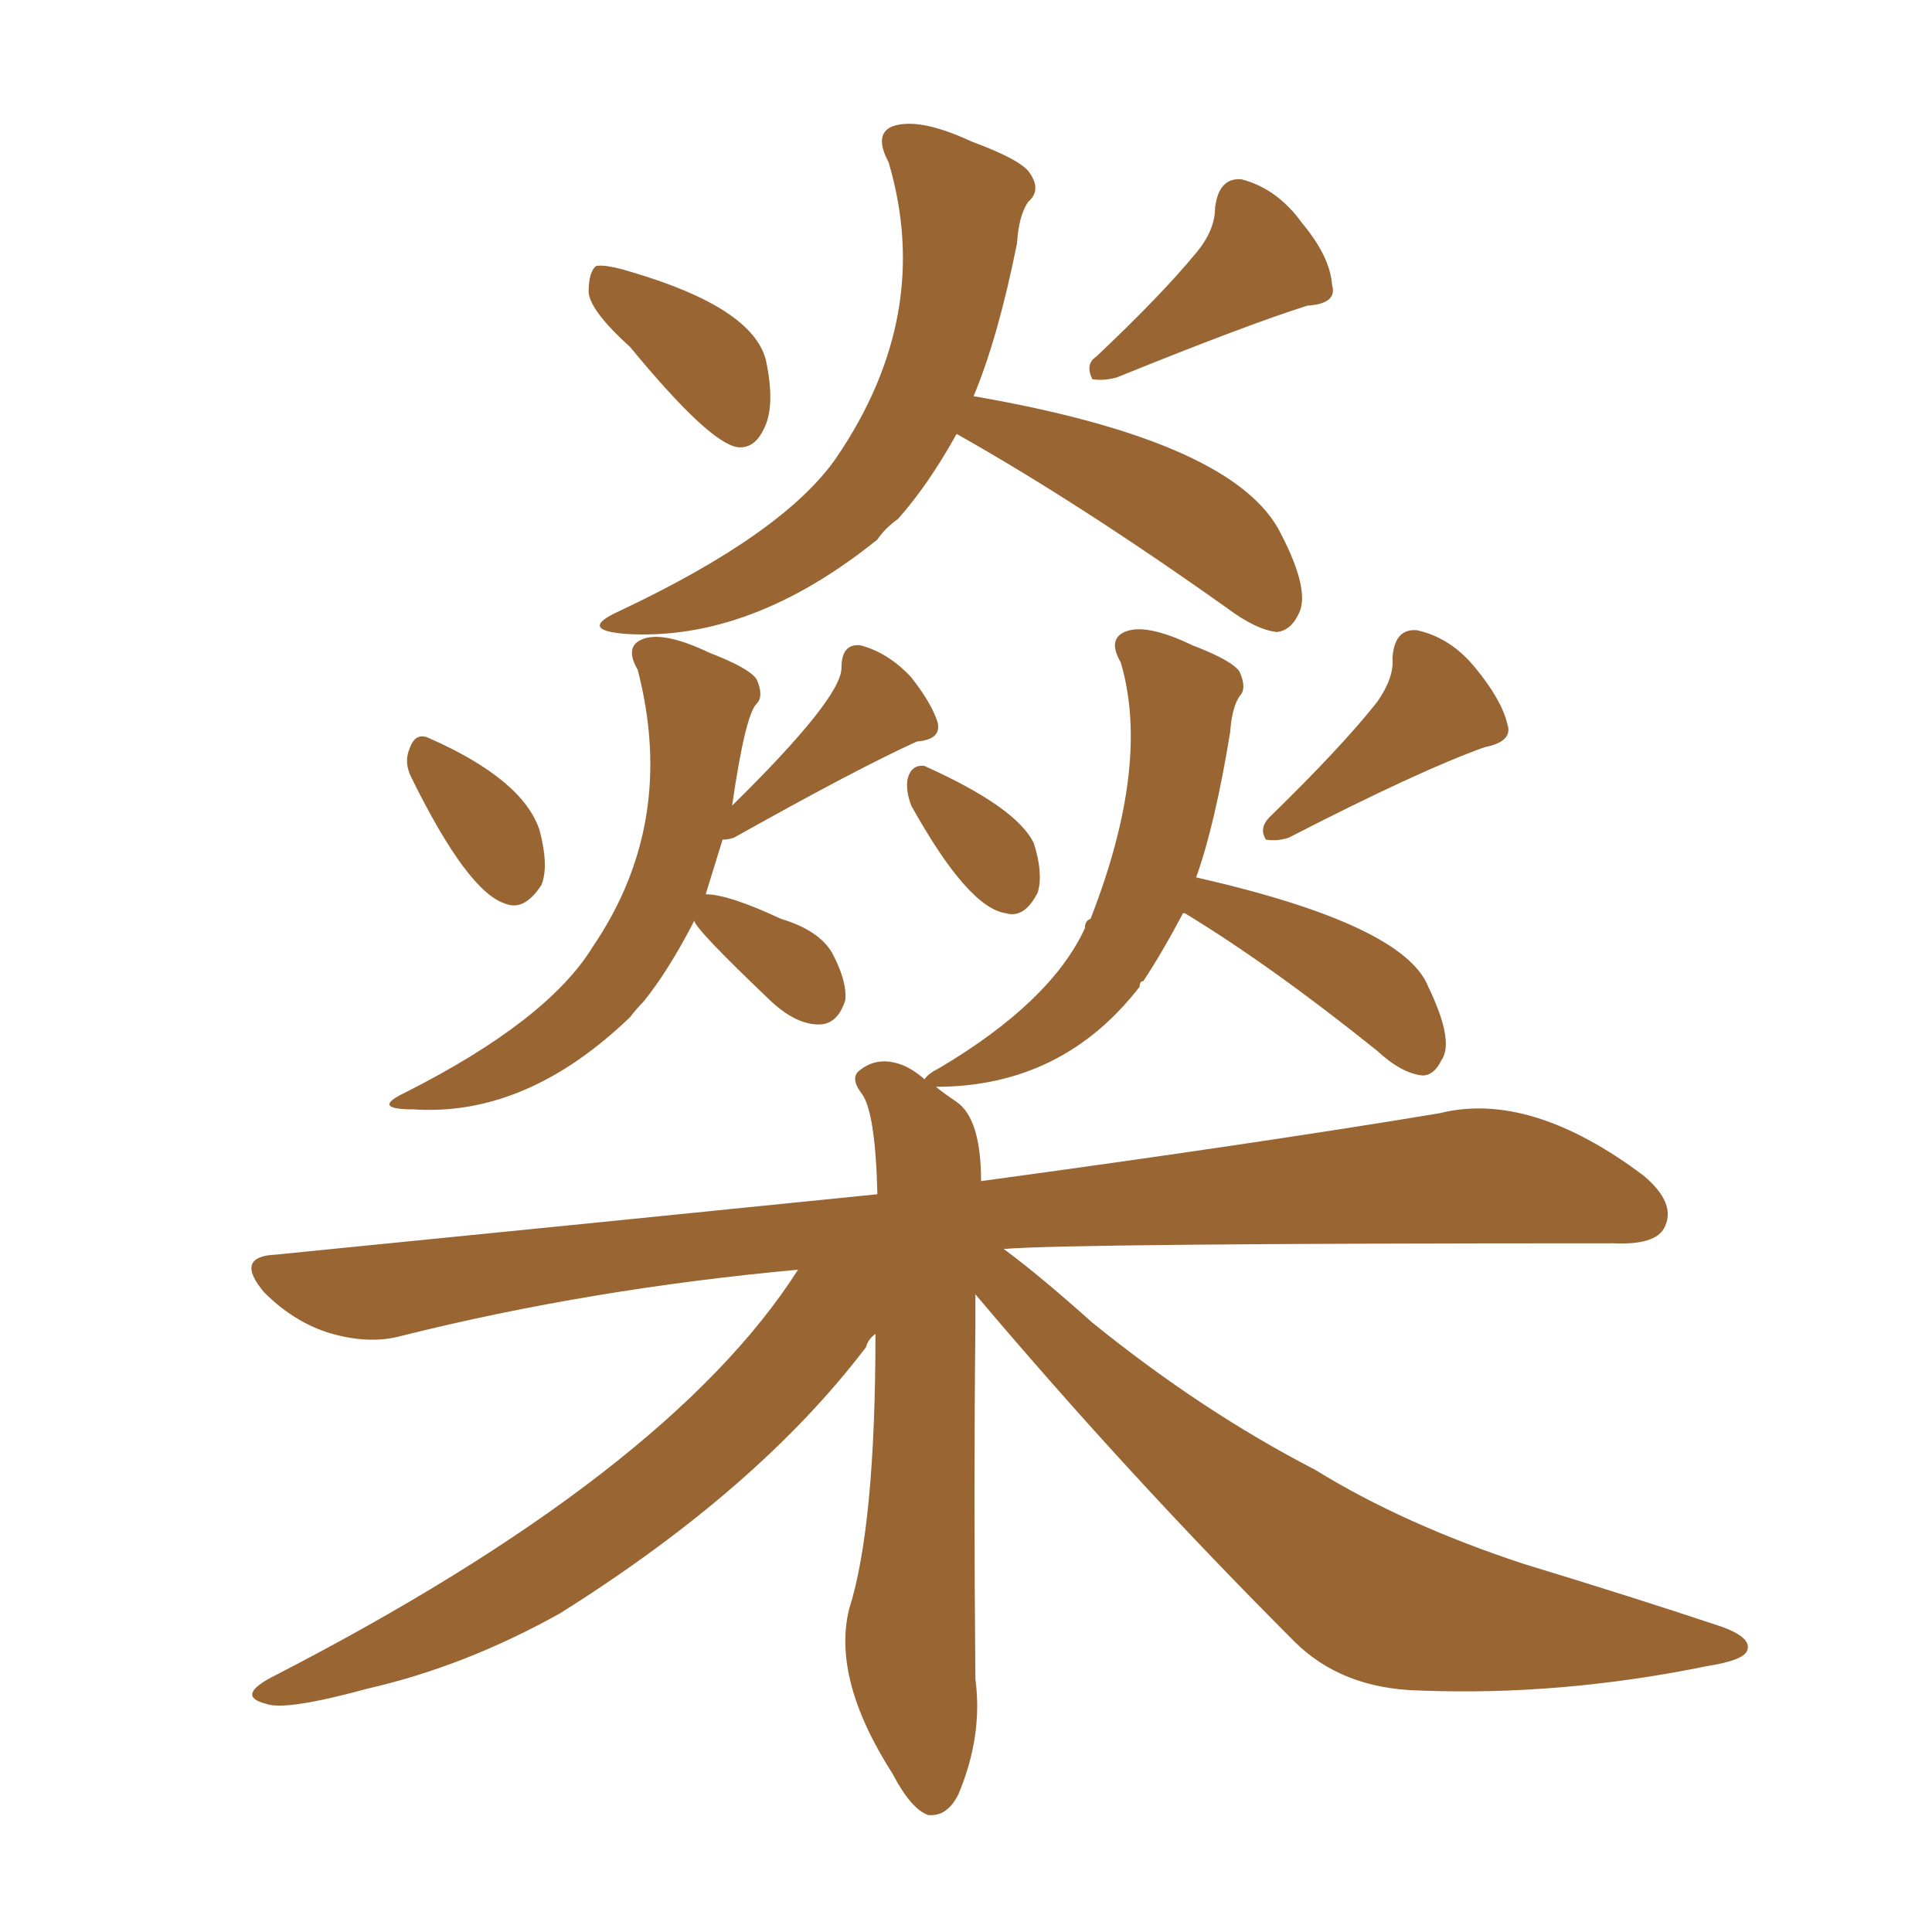 <svg xmlns="http://www.w3.org/2000/svg" xmlns:xlink="http://www.w3.org/1999/xlink" width="150" height="150"><path fill="#996633" padding="10" d="M48.93 26.95L48.93 26.95Q45.85 24.17 45.70 22.71L45.70 22.71Q45.70 21.09 46.29 20.65L46.29 20.65Q47.02 20.51 48.93 21.09L48.93 21.09Q58.45 23.88 59.47 27.98L59.47 27.98Q60.21 31.49 59.33 33.25L59.33 33.25Q58.59 34.86 57.28 34.72L57.28 34.72Q55.08 34.42 48.93 26.95ZM92.87 19.63L92.87 19.63Q94.34 17.87 94.34 16.11L94.34 16.11Q94.63 13.77 96.39 13.92L96.39 13.92Q99.17 14.65 101.07 17.29L101.07 17.29Q103.27 19.92 103.42 22.12L103.42 22.12Q103.86 23.58 101.51 23.73L101.51 23.73Q96.83 25.20 86.72 29.30L86.72 29.30Q85.69 29.59 84.81 29.44L84.81 29.44Q84.23 28.27 85.11 27.69L85.11 27.69Q90.23 22.85 92.87 19.63ZM74.27 33.69L74.27 33.69Q72.07 37.65 69.73 40.28L69.73 40.28Q68.70 41.02 68.12 41.89L68.12 41.89Q58.30 49.80 48.63 49.22L48.63 49.22Q44.82 48.93 48.05 47.46L48.05 47.46Q60.79 41.46 64.89 35.60L64.89 35.60Q72.51 24.46 68.99 12.60L68.99 12.60Q67.82 10.40 69.29 9.81L69.29 9.81Q71.34 9.08 75.44 10.99L75.44 10.99Q79.39 12.45 79.98 13.48L79.98 13.48Q80.86 14.79 79.83 15.67L79.83 15.67Q79.10 16.70 78.96 18.90L78.96 18.90Q77.49 26.22 75.59 30.76L75.59 30.76Q95.95 34.28 99.46 41.46L99.46 41.46Q101.81 46.00 100.78 47.75L100.78 47.75Q100.20 48.93 99.17 49.07L99.17 49.07Q97.56 48.93 95.21 47.17L95.21 47.17Q83.64 38.96 74.27 33.69ZM31.93 60.35L31.93 60.35Q31.35 59.18 31.79 58.15L31.79 58.15Q32.23 56.84 33.25 57.28L33.25 57.28Q40.58 60.50 41.89 64.45L41.89 64.45Q42.63 67.24 42.04 68.70L42.04 68.70Q40.72 70.75 39.26 70.17L39.26 70.17Q36.33 69.29 31.93 60.35ZM53.91 71.48L53.91 71.48Q51.86 75.44 49.95 77.78L49.95 77.78Q49.37 78.37 48.93 78.96L48.93 78.96Q40.87 86.72 32.08 86.13L32.08 86.13Q28.71 86.13 31.49 84.81L31.49 84.81Q42.48 79.25 46.00 73.54L46.00 73.54Q52.59 63.87 49.51 52.00L49.51 52.00Q48.49 50.24 49.80 49.66L49.80 49.66Q51.42 48.93 55.08 50.68L55.08 50.68Q58.15 51.86 58.74 52.73L58.74 52.73Q59.33 54.05 58.74 54.64L58.74 54.64Q57.86 55.52 56.84 62.55L56.84 62.55Q65.33 54.20 65.33 51.86L65.33 51.86Q65.33 49.95 66.80 50.10L66.80 50.10Q68.99 50.68 70.75 52.59L70.75 52.59Q72.36 54.64 72.80 56.10L72.80 56.10Q73.10 57.42 71.19 57.57L71.19 57.57Q66.65 59.62 56.98 65.04L56.98 65.04Q56.54 65.19 56.10 65.19L56.10 65.19Q55.37 67.53 54.79 69.43L54.79 69.43Q56.54 69.43 60.64 71.34L60.64 71.34Q63.57 72.22 64.60 73.97L64.60 73.97Q65.77 76.17 65.63 77.64L65.63 77.64Q65.04 79.54 63.57 79.54L63.57 79.54Q61.82 79.54 59.91 77.78L59.91 77.78Q53.91 72.07 53.91 71.48ZM70.75 62.55L70.75 62.55Q70.31 61.38 70.46 60.50L70.46 60.50Q70.75 59.33 71.78 59.47L71.78 59.47Q78.96 62.70 80.27 65.48L80.27 65.48Q81.01 67.82 80.57 69.29L80.57 69.29Q79.54 71.34 78.08 70.90L78.08 70.90Q75.15 70.46 70.75 62.55ZM106.93 54.49L106.93 54.49Q108.25 52.59 108.11 51.12L108.11 51.12Q108.25 48.78 110.01 48.93L110.01 48.93Q112.65 49.51 114.55 51.86L114.55 51.86Q116.60 54.35 117.04 56.25L117.04 56.25Q117.48 57.57 115.28 58.01L115.28 58.01Q110.30 59.77 100.05 65.04L100.05 65.04Q99.17 65.33 98.29 65.19L98.29 65.19Q97.71 64.31 98.58 63.43L98.58 63.43Q104.15 58.01 106.93 54.49ZM75.73 100.49L75.73 100.49L75.73 100.49Q75.73 101.66 75.73 102.98L75.73 102.98Q75.59 115.43 75.73 130.37L75.73 130.37Q76.32 134.77 74.41 139.31L74.41 139.31Q73.54 141.06 72.07 140.92L72.07 140.92Q70.75 140.48 69.29 137.70L69.29 137.70Q64.60 130.37 65.92 124.95L65.92 124.95Q67.97 118.51 67.97 103.56L67.97 103.56Q67.38 104.00 67.24 104.59L67.24 104.59Q58.89 115.58 43.51 125.24L43.51 125.24Q36.18 129.35 28.56 131.10L28.56 131.10Q22.12 132.86 20.65 132.28L20.65 132.28Q18.31 131.69 21.09 130.22L21.09 130.22Q51.86 114.40 61.96 98.58L61.96 98.58Q45.85 100.05 31.20 103.71L31.20 103.71Q28.56 104.44 25.34 103.42L25.34 103.42Q22.71 102.54 20.51 100.34L20.51 100.34Q18.16 97.56 21.39 97.41L21.39 97.41Q46.44 94.92 68.12 92.72L68.12 92.72Q67.97 86.43 66.94 84.96L66.94 84.96Q65.92 83.64 66.80 83.06L66.80 83.06Q68.12 82.03 69.87 82.62L69.87 82.62Q70.75 82.91 71.78 83.79L71.78 83.79Q72.07 83.35 72.95 82.91L72.95 82.91Q81.59 77.78 84.23 72.07L84.23 72.07Q84.23 71.48 84.67 71.34L84.67 71.34Q89.36 59.33 87.01 51.42L87.01 51.42Q85.99 49.66 87.30 49.07L87.30 49.07Q88.92 48.34 92.58 50.10L92.58 50.10Q95.65 51.27 96.24 52.15L96.24 52.15Q96.83 53.47 96.24 54.05L96.24 54.05Q95.65 54.93 95.51 56.84L95.51 56.84Q94.34 64.01 92.87 68.12L92.87 68.12Q108.98 71.78 110.89 76.61L110.89 76.61Q112.94 80.86 111.91 82.32L111.91 82.32Q111.33 83.50 110.45 83.50L110.45 83.50Q108.84 83.35 106.93 81.59L106.93 81.59Q98.73 75 91.99 70.90L91.99 70.90Q91.99 70.90 91.85 70.90L91.85 70.90Q90.23 73.97 88.77 76.17L88.77 76.17Q88.48 76.17 88.48 76.61L88.48 76.61Q82.47 84.38 72.66 84.38L72.66 84.38Q73.39 84.96 74.27 85.55L74.27 85.55Q76.17 86.87 76.17 91.70L76.17 91.70Q97.71 88.77 111.77 86.43L111.77 86.43Q118.80 84.67 127.59 91.26L127.59 91.26Q130.22 93.46 129.20 95.36L129.20 95.36Q128.47 96.68 125.24 96.53L125.24 96.53Q83.20 96.53 77.93 96.97L77.93 96.97Q80.71 99.02 84.81 102.69L84.81 102.69Q93.31 109.57 102.10 114.11L102.10 114.11Q108.98 118.36 118.36 121.44L118.36 121.44Q126.56 123.93 133.59 126.27L133.59 126.27Q136.08 127.15 135.64 128.17L135.64 128.17Q135.35 128.91 132.57 129.35L132.57 129.35Q121.14 131.69 110.16 131.25L110.16 131.25Q104.15 131.10 100.49 127.44L100.49 127.44Q87.60 114.55 75.73 100.49Z"/></svg>